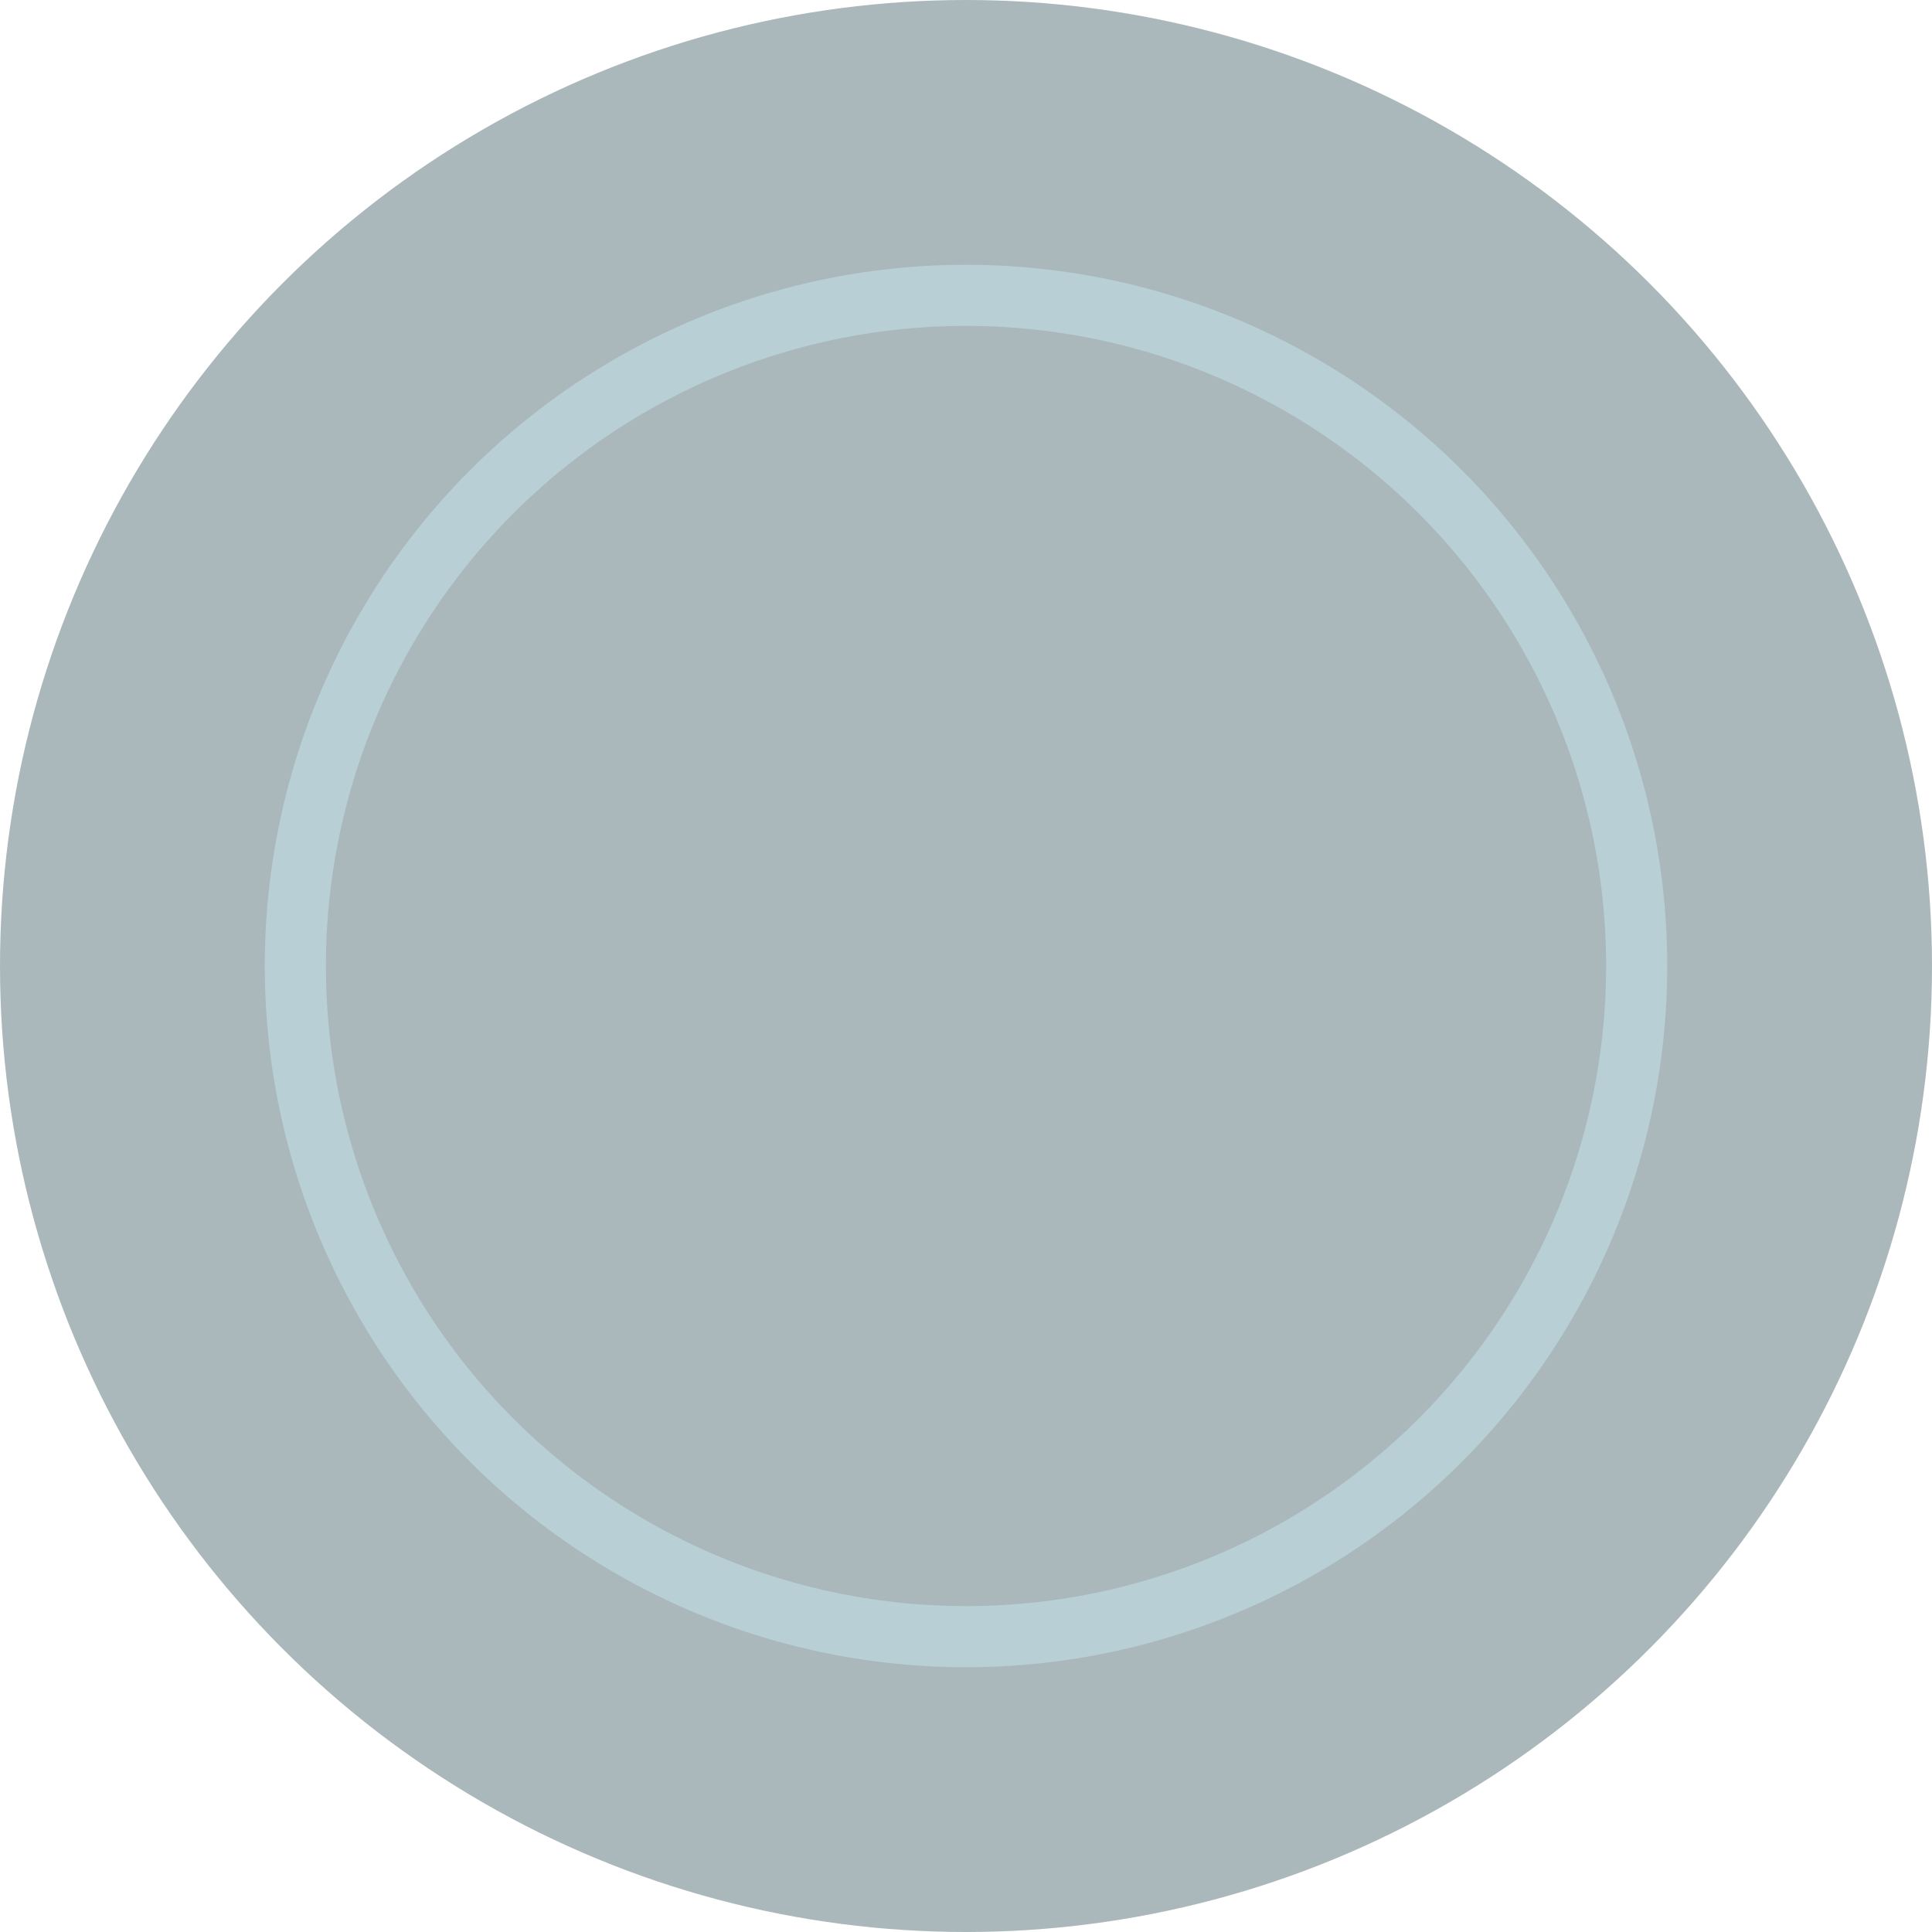 <?xml version="1.0" encoding="UTF-8"?> <svg xmlns="http://www.w3.org/2000/svg" width="404" height="404" viewBox="0 0 404 404" fill="none"><g opacity="0.4"><circle cx="202" cy="202" r="202" fill="#2C4D56"></circle><circle cx="202" cy="202" r="146.633" fill="#4E8A95"></circle><g filter="url(#filter0_f_4714_23135)"><circle cx="202.004" cy="202" r="133.855" fill="#2C4D56"></circle></g></g><defs><filter id="filter0_f_4714_23135" x="36.51" y="36.506" width="330.988" height="330.988" filterUnits="userSpaceOnUse" color-interpolation-filters="sRGB"><feFlood flood-opacity="0" result="BackgroundImageFix"></feFlood><feBlend mode="normal" in="SourceGraphic" in2="BackgroundImageFix" result="shape"></feBlend><feGaussianBlur stdDeviation="15.819" result="effect1_foregroundBlur_4714_23135"></feGaussianBlur></filter></defs></svg> 